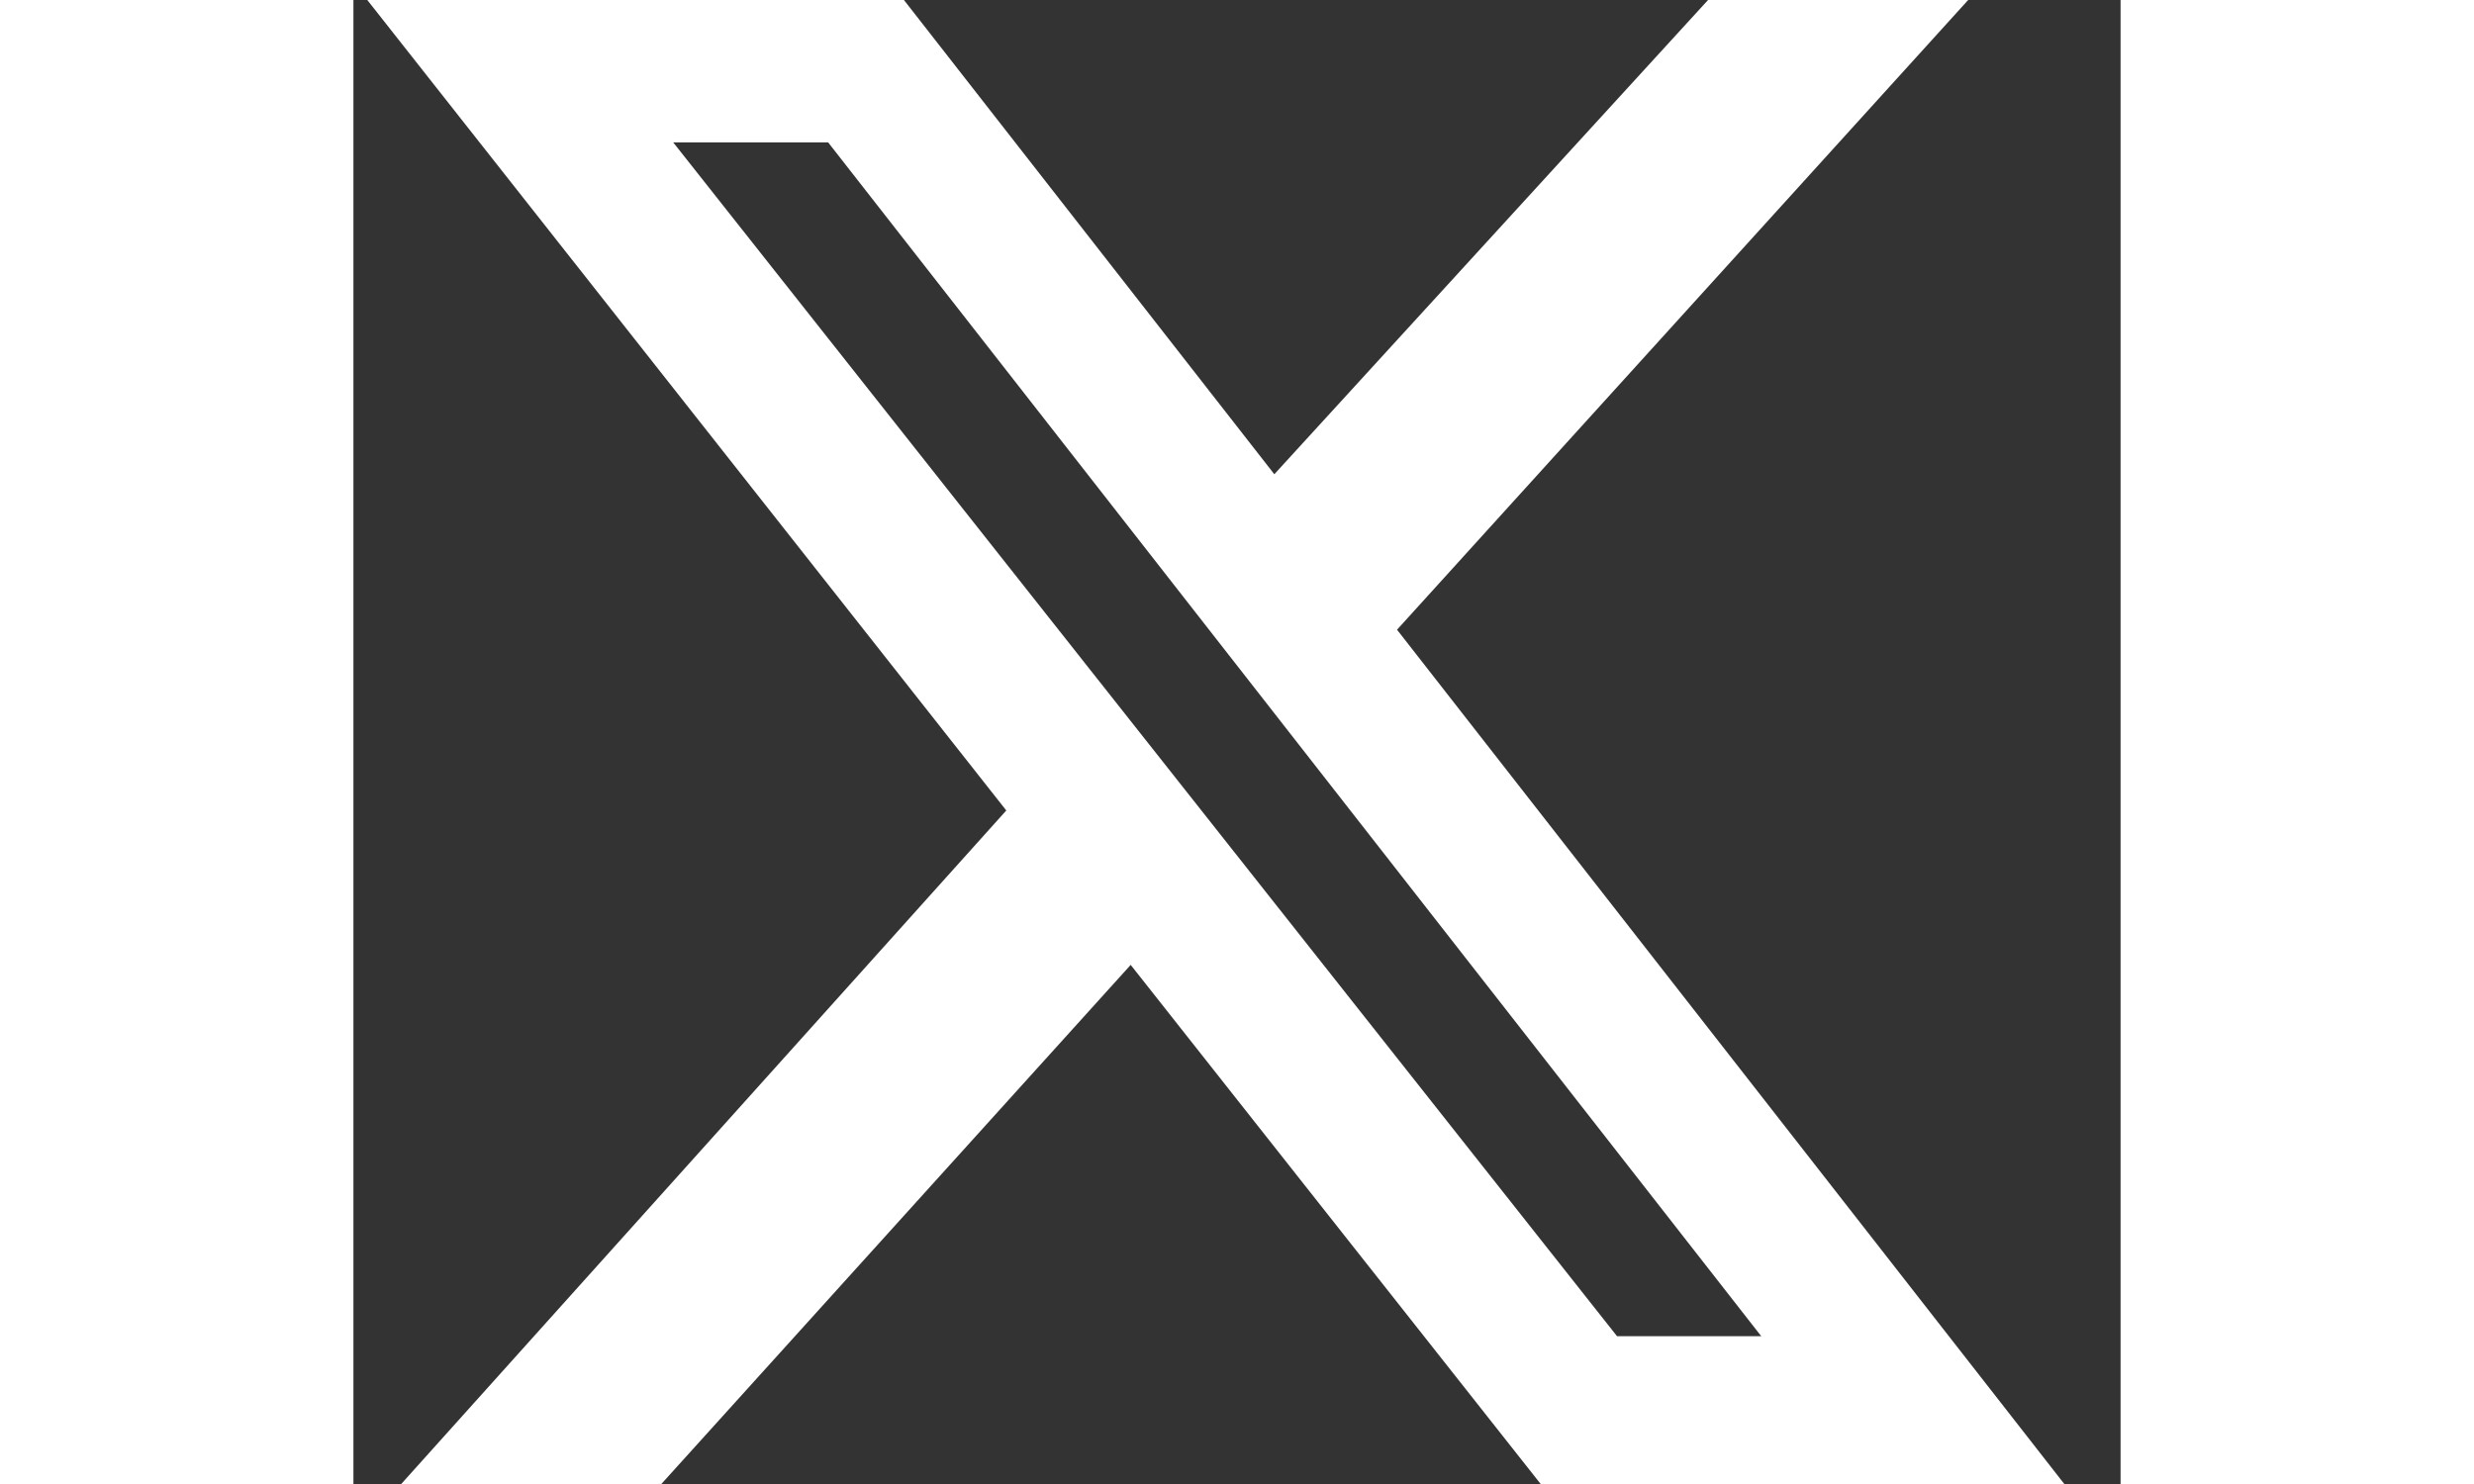   <svg width="35" height="21" viewBox="0 0 25 21" fill="none" xmlns="http://www.w3.org/2000/svg">
              <rect x="0" y="0" width="25" height="21" fill="#333333" stroke="none"/>
              <g>
                <path
                  d="M19.164 0H22.844L14.764 8.911L24.204 21H16.796L10.996 13.654L4.356 21H0.676L9.236 11.469L0.196 0H7.788L13.028 6.711L19.164 0ZM17.876 18.908H19.916L6.716 2.015H4.524L17.876 18.908Z"
                  fill="white"></path>
              </g>
            </svg>  
